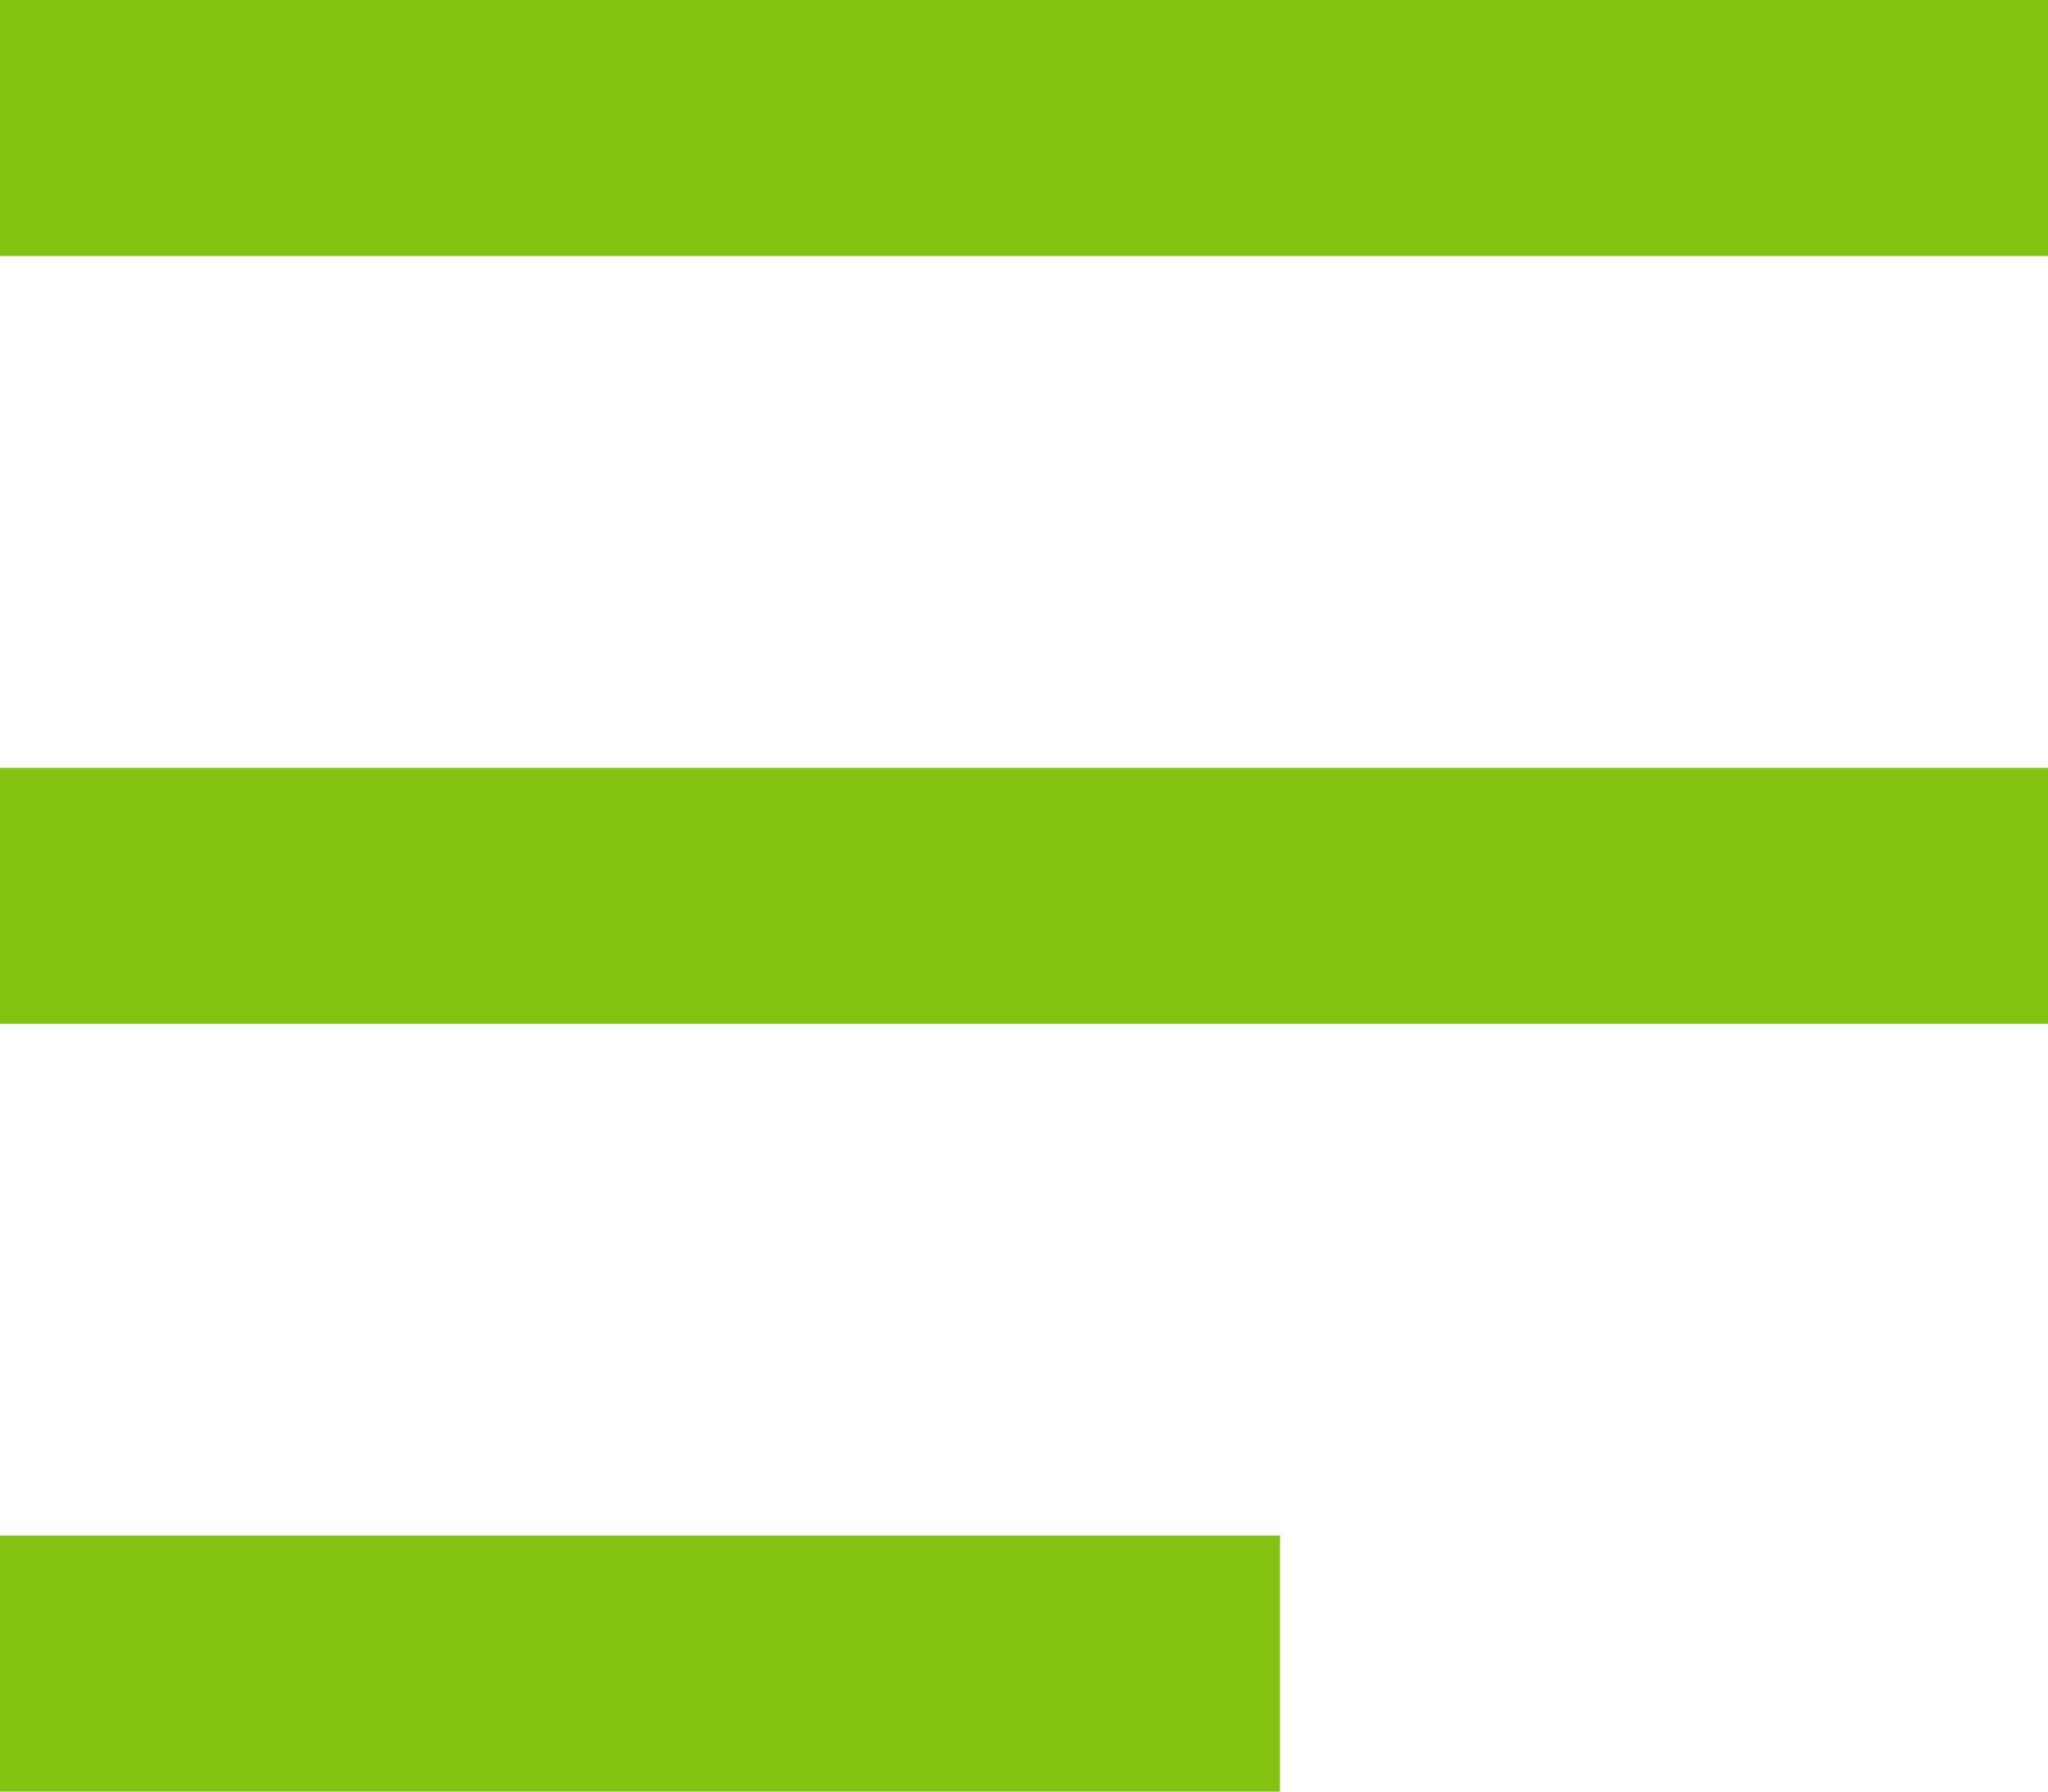 <svg xmlns="http://www.w3.org/2000/svg" viewBox="0 0 28.149 24.631"><defs><style>.a{fill:#82c311;}</style></defs><g transform="translate(-64 -129)"><rect class="a" width="28.149" height="3.519" transform="translate(64 129)"/><rect class="a" width="28.149" height="3.519" transform="translate(64 139.556)"/><rect class="a" width="17.593" height="3.519" transform="translate(64 150.112)"/></g></svg>